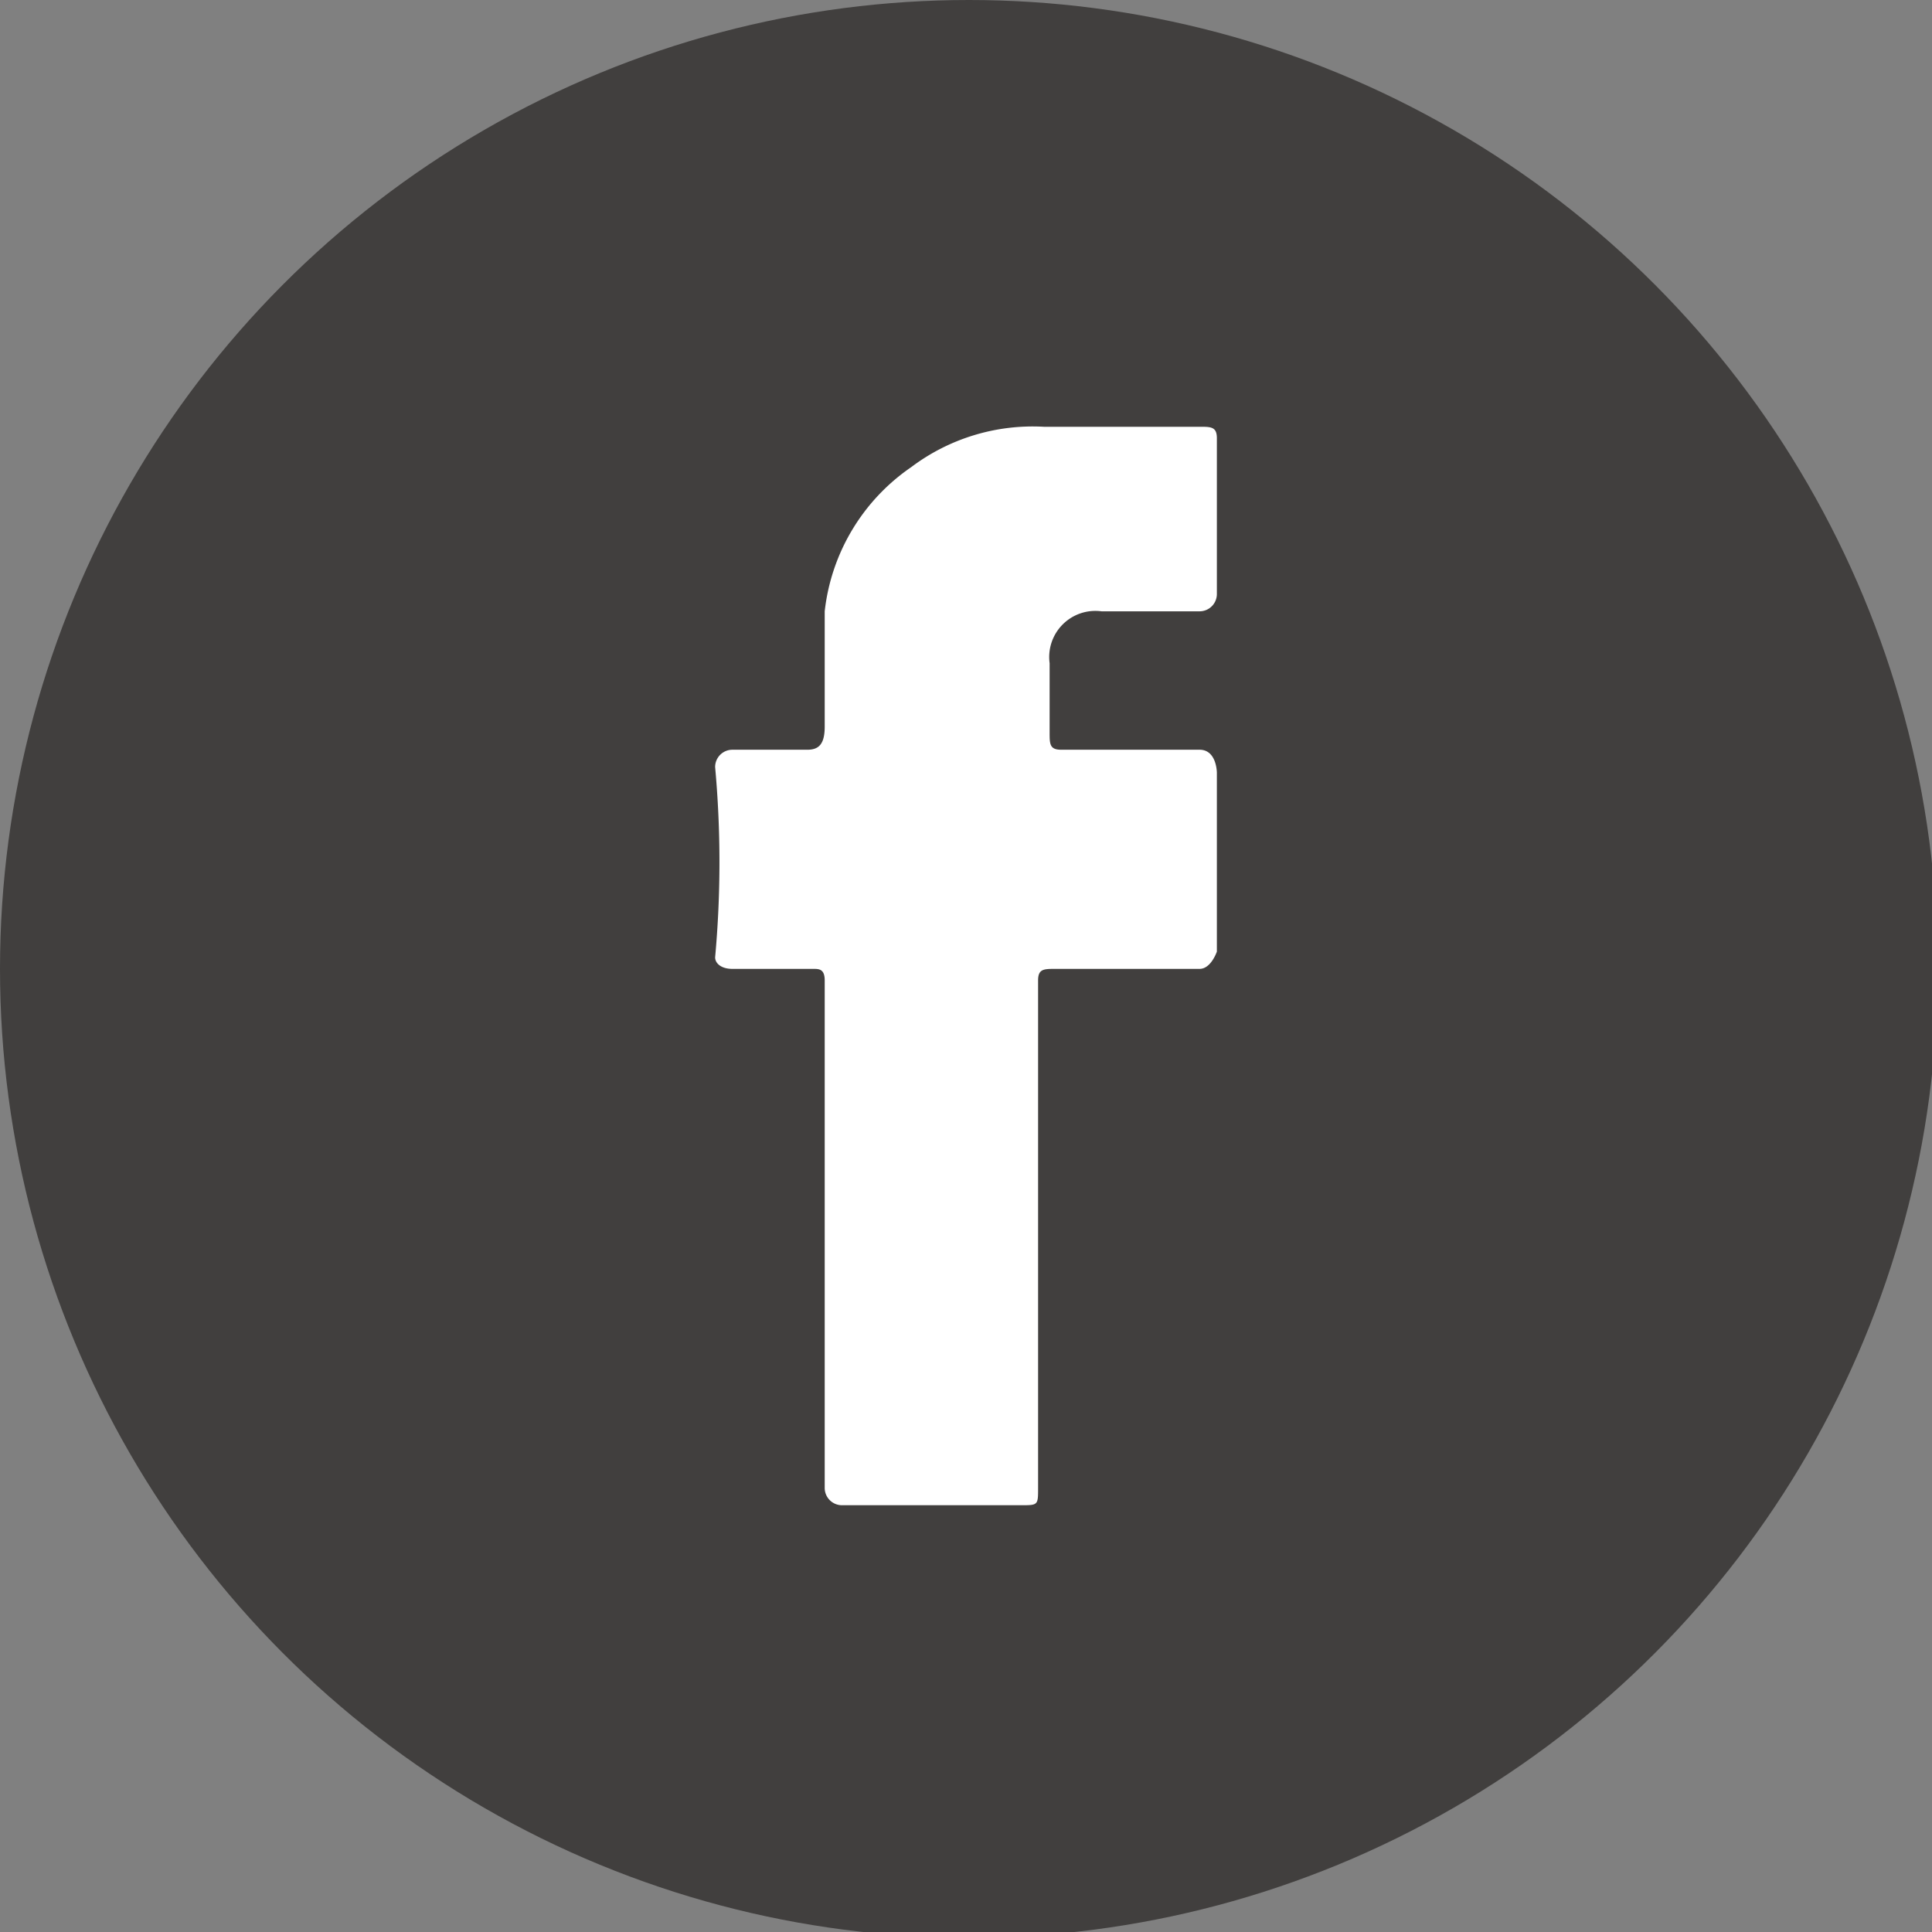 <svg xmlns="http://www.w3.org/2000/svg" width="33.5" height="33.5" viewBox="0 0 33.5 33.5">
  <rect x="0" y="0" width="33.5" height="33.5" fill="#808080" stroke="none"/>
  <g>
    <circle cx="16.8" cy="16.8" r="16.8" style="fill: #413f3e"/>
    <path d="M18,21.4v4.4c0,.3,0,.3-.3.3H14.6a.3.3,0,0,1-.3-.3V17c0-.2-.1-.2-.2-.2H12.7c-.2,0-.3-.1-.3-.2a18.2,18.2,0,0,0,0-3.3.3.3,0,0,1,.3-.3H14c.2,0,.3-.1.3-.4v-2a3.5,3.5,0,0,1,1.5-2.5,3.5,3.5,0,0,1,2.3-.7h2.7c.2,0,.3,0,.3.2v2.7a.3.3,0,0,1-.3.3H19.1a.8.8,0,0,0-.9.9v1.2c0,.2,0,.3.2.3h2.4c.3,0,.3.4.3.4v3.1s-.1.3-.3.3H18.3c-.2,0-.3,0-.3.2Z" style="fill: #fff"/>
  </g>
</svg>
